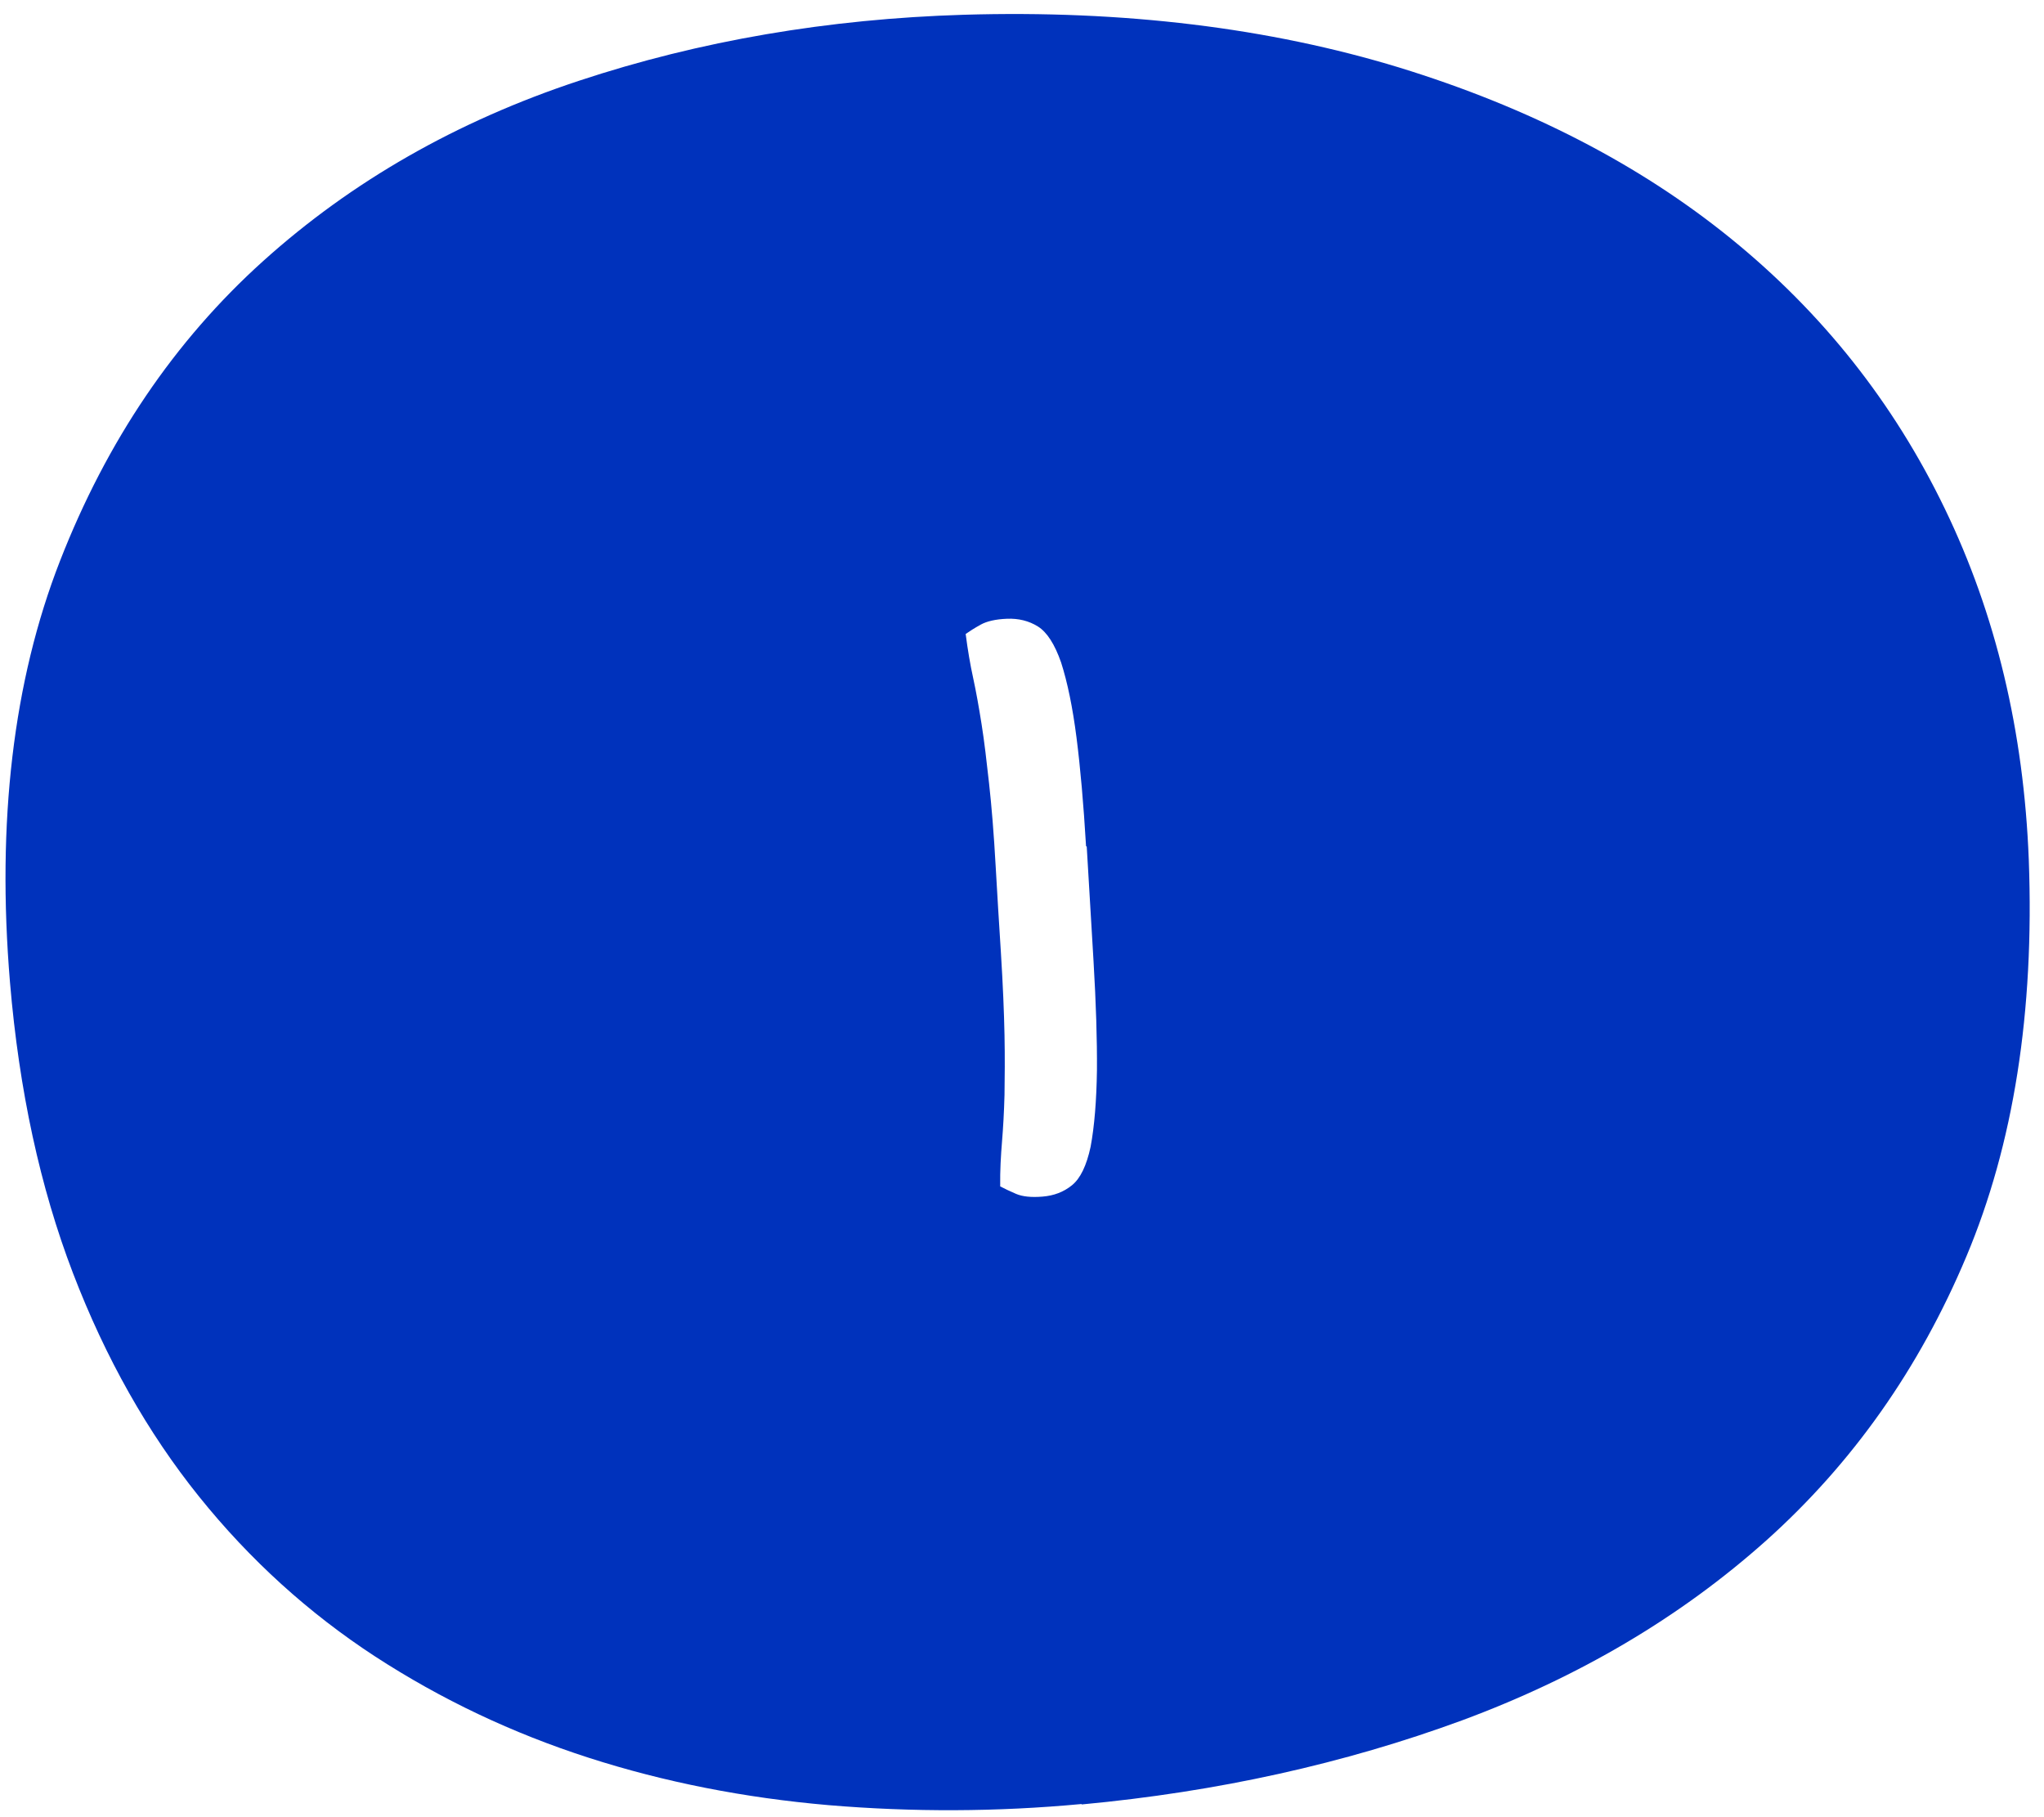 <svg width="90" height="80" viewBox="0 0 90 80" fill="none" xmlns="http://www.w3.org/2000/svg">
<path d="M47.63 79.42C43.89 79.77 40.18 79.78 36.48 79.47C32.79 79.15 29.26 78.46 25.91 77.38C22.56 76.3 19.43 74.82 16.51 72.92C13.6 71.02 11.01 68.68 8.76 65.88C6.51 63.08 4.65 59.8 3.21 56.04C1.77 52.28 0.84 48.01 0.44 43.25C-0.15 36.19 0.58 29.98 2.64 24.7C4.7 19.42 7.68 15.01 11.59 11.49C15.5 7.97 20.13 5.33 25.48 3.56C30.82 1.79 36.49 0.83 42.43 0.65C49.49 0.44 55.89 1.23 61.6 2.97C67.3 4.72 72.18 7.23 76.21 10.5C80.24 13.77 83.38 17.73 85.63 22.39C87.88 27.04 89.11 32.19 89.33 37.85C89.58 44.56 88.66 50.38 86.58 55.32C84.5 60.27 81.56 64.42 77.78 67.81C74 71.19 69.53 73.83 64.37 75.74C59.2 77.64 53.63 78.88 47.62 79.44L47.63 79.42ZM47.82 37.25C47.71 35.39 47.57 33.8 47.4 32.47C47.23 31.14 47 30.03 46.72 29.16C46.44 28.36 46.1 27.83 45.7 27.58C45.3 27.33 44.84 27.22 44.34 27.24C43.84 27.26 43.45 27.35 43.18 27.5C42.91 27.65 42.69 27.79 42.52 27.91C42.61 28.61 42.72 29.26 42.85 29.85C42.98 30.45 43.1 31.12 43.22 31.88C43.34 32.63 43.44 33.5 43.55 34.49C43.66 35.48 43.76 36.69 43.84 38.13C43.91 39.39 43.99 40.65 44.07 41.92C44.16 43.36 44.21 44.57 44.23 45.57C44.25 46.56 44.24 47.44 44.23 48.2C44.21 48.96 44.17 49.65 44.12 50.26C44.07 50.87 44.03 51.53 44.04 52.23C44.23 52.33 44.46 52.44 44.74 52.56C45.02 52.68 45.41 52.72 45.9 52.68C46.4 52.64 46.83 52.48 47.2 52.18C47.57 51.88 47.84 51.32 48.02 50.49C48.19 49.58 48.28 48.46 48.3 47.12C48.31 45.78 48.26 44.18 48.15 42.32C48.05 40.63 47.95 38.95 47.85 37.27L47.82 37.25Z" fill="#0032BC"/>
</svg>
